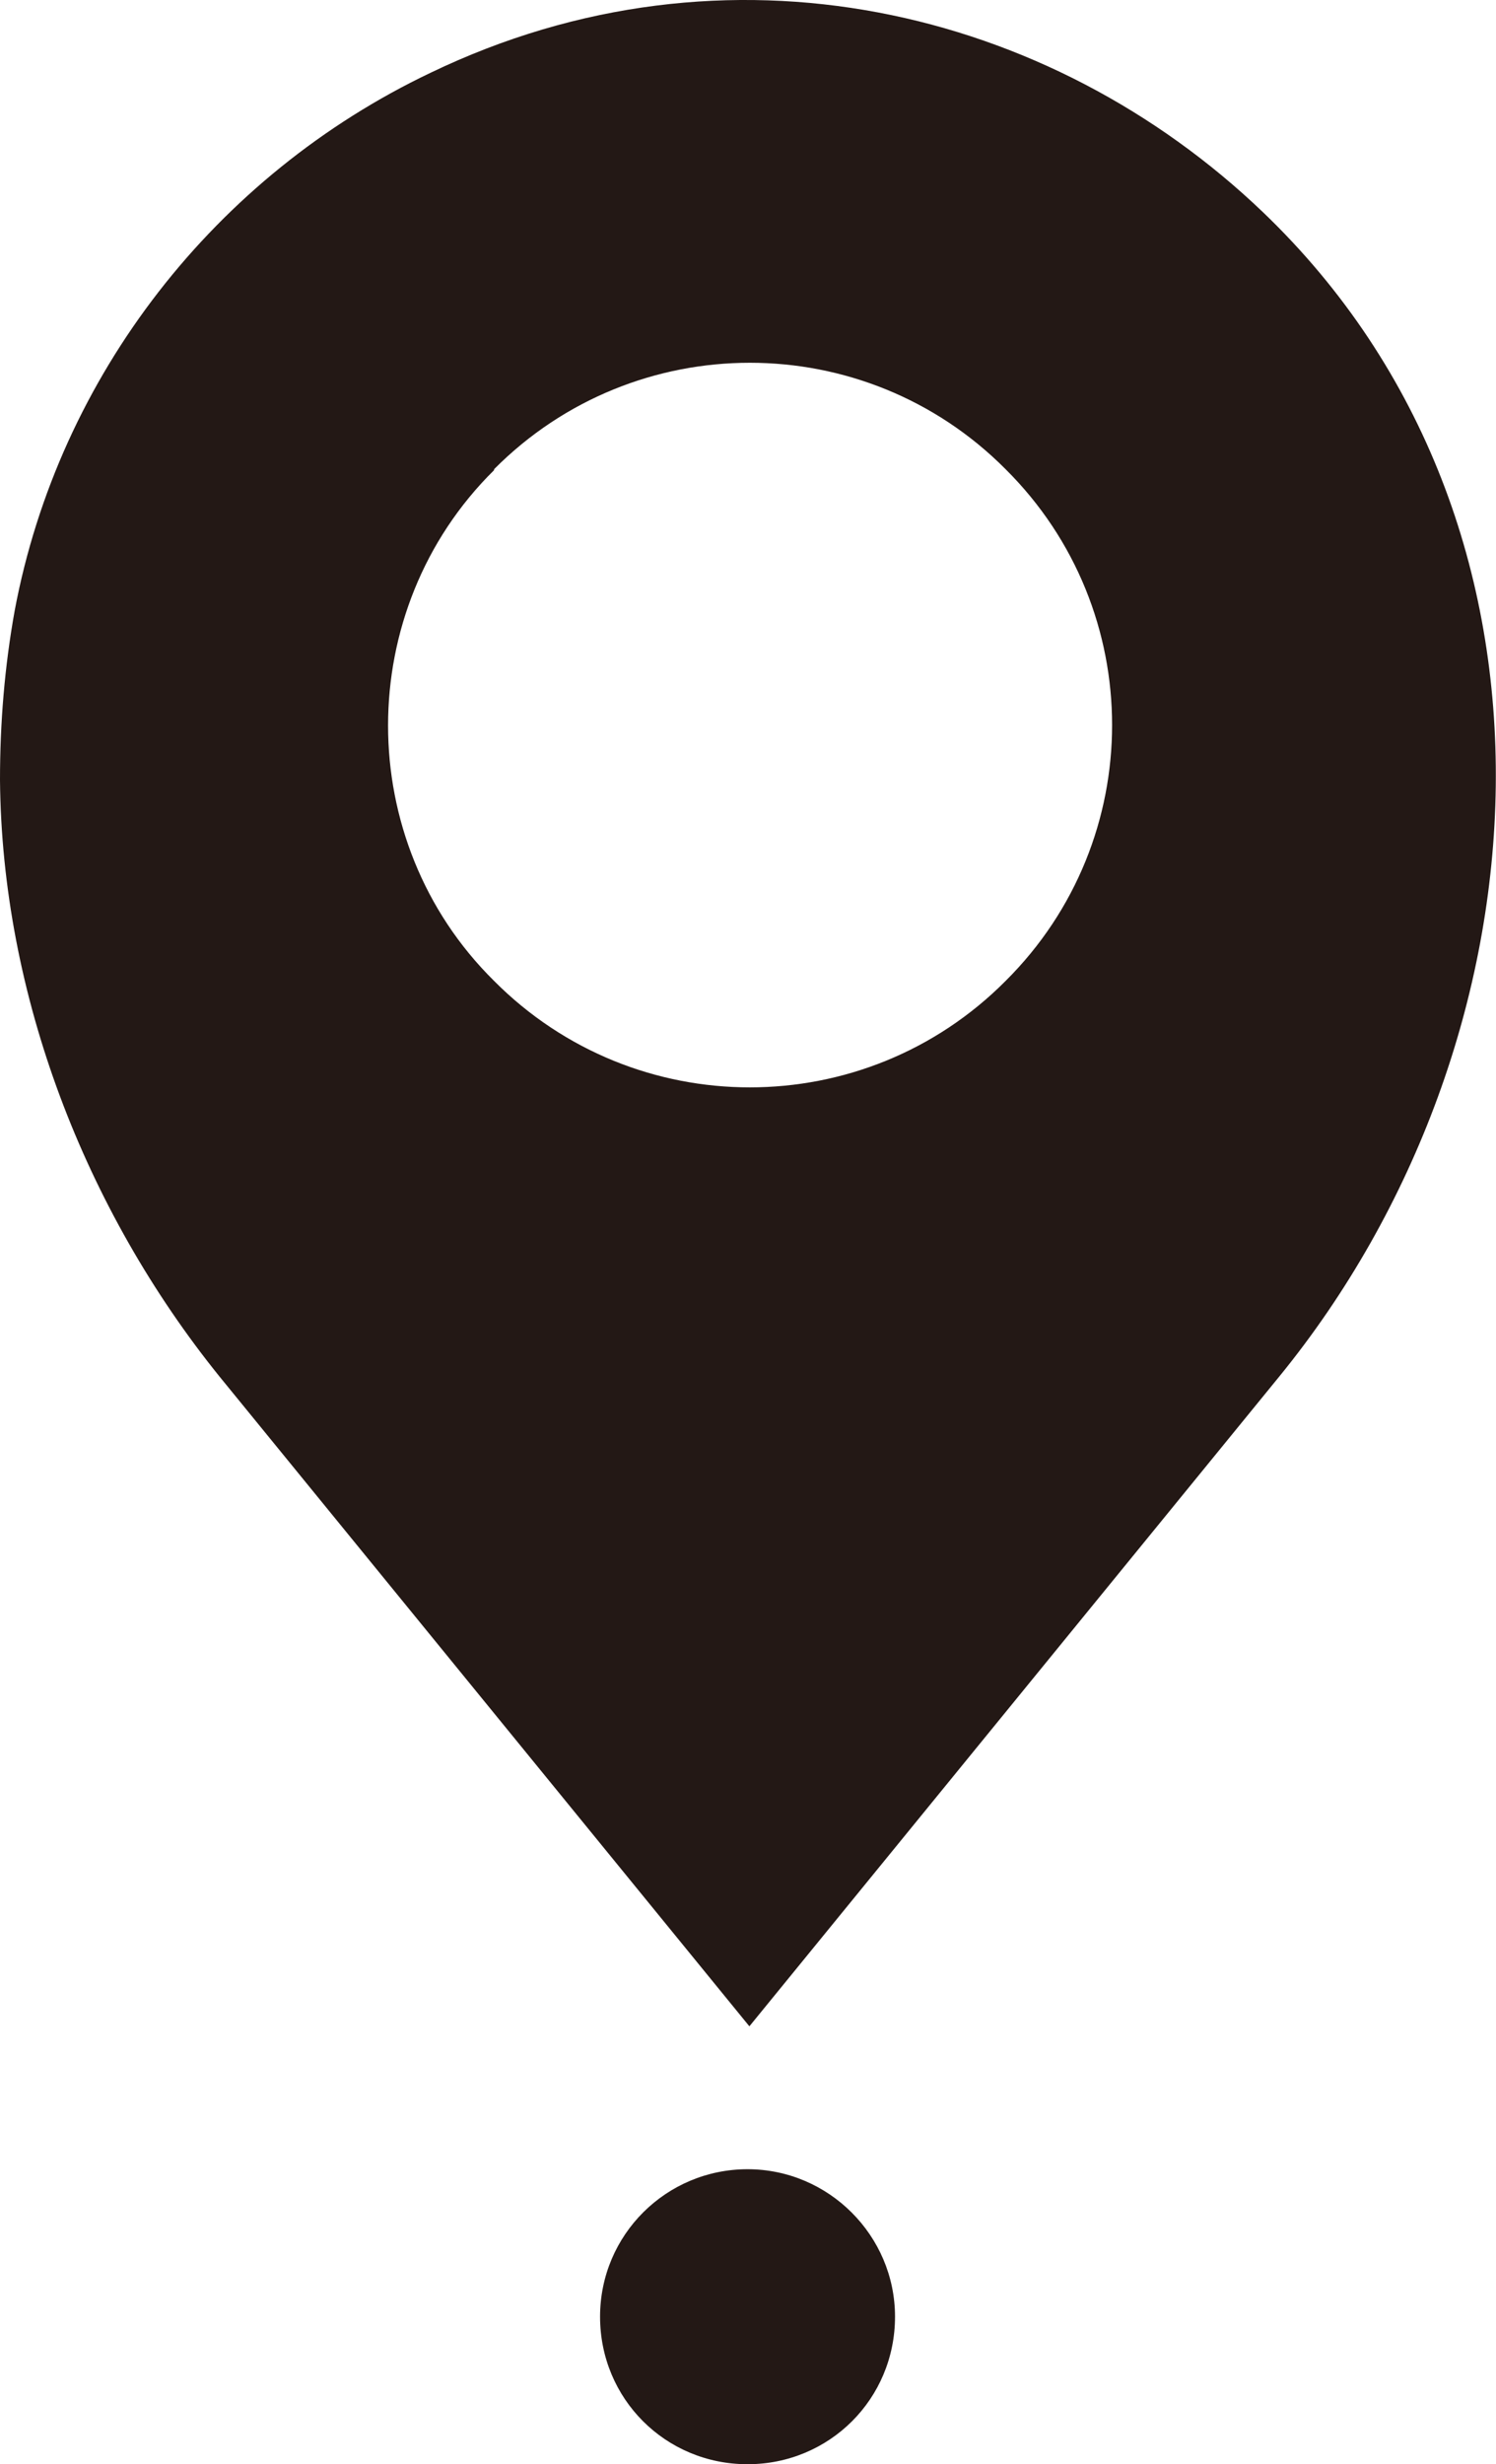 <?xml version="1.0" encoding="UTF-8"?>
<svg id="_레이어_2" data-name="레이어 2" xmlns="http://www.w3.org/2000/svg" viewBox="0 0 16.23 26.73">
  <defs>
    <style>
      .cls-1 {
        fill: #231815;
        stroke-width: 0px;
      }
    </style>
  </defs>
  <g id="_레이어_1-2" data-name="레이어 1">
    <g>
      <path class="cls-1" d="M9.71,25.13c0-.88-.72-1.6-1.6-1.6s-1.6.71-1.6,1.6.71,1.6,1.6,1.6,1.6-.71,1.6-1.6"/>
      <path class="cls-1" d="M5.36,5.09c1.53-1.54,4.02-1.54,5.55,0,1.54,1.53,1.54,4.02,0,5.55-1.53,1.54-4.02,1.54-5.55,0-.77-.76-1.15-1.77-1.15-2.77s.38-2.01,1.15-2.77M13.7,2.3C11.39.09,7.89-.76,4.67.79,2.34,1.9.64,4.07.16,6.62.05,7.23,0,7.84,0,8.46c.02,2.33.92,4.66,2.38,6.47l5.75,7.05s5.75-7.05,5.75-7.05c2.96-3.63,3.36-9.24-.18-12.63"/>
    </g>
  </g>
</svg>